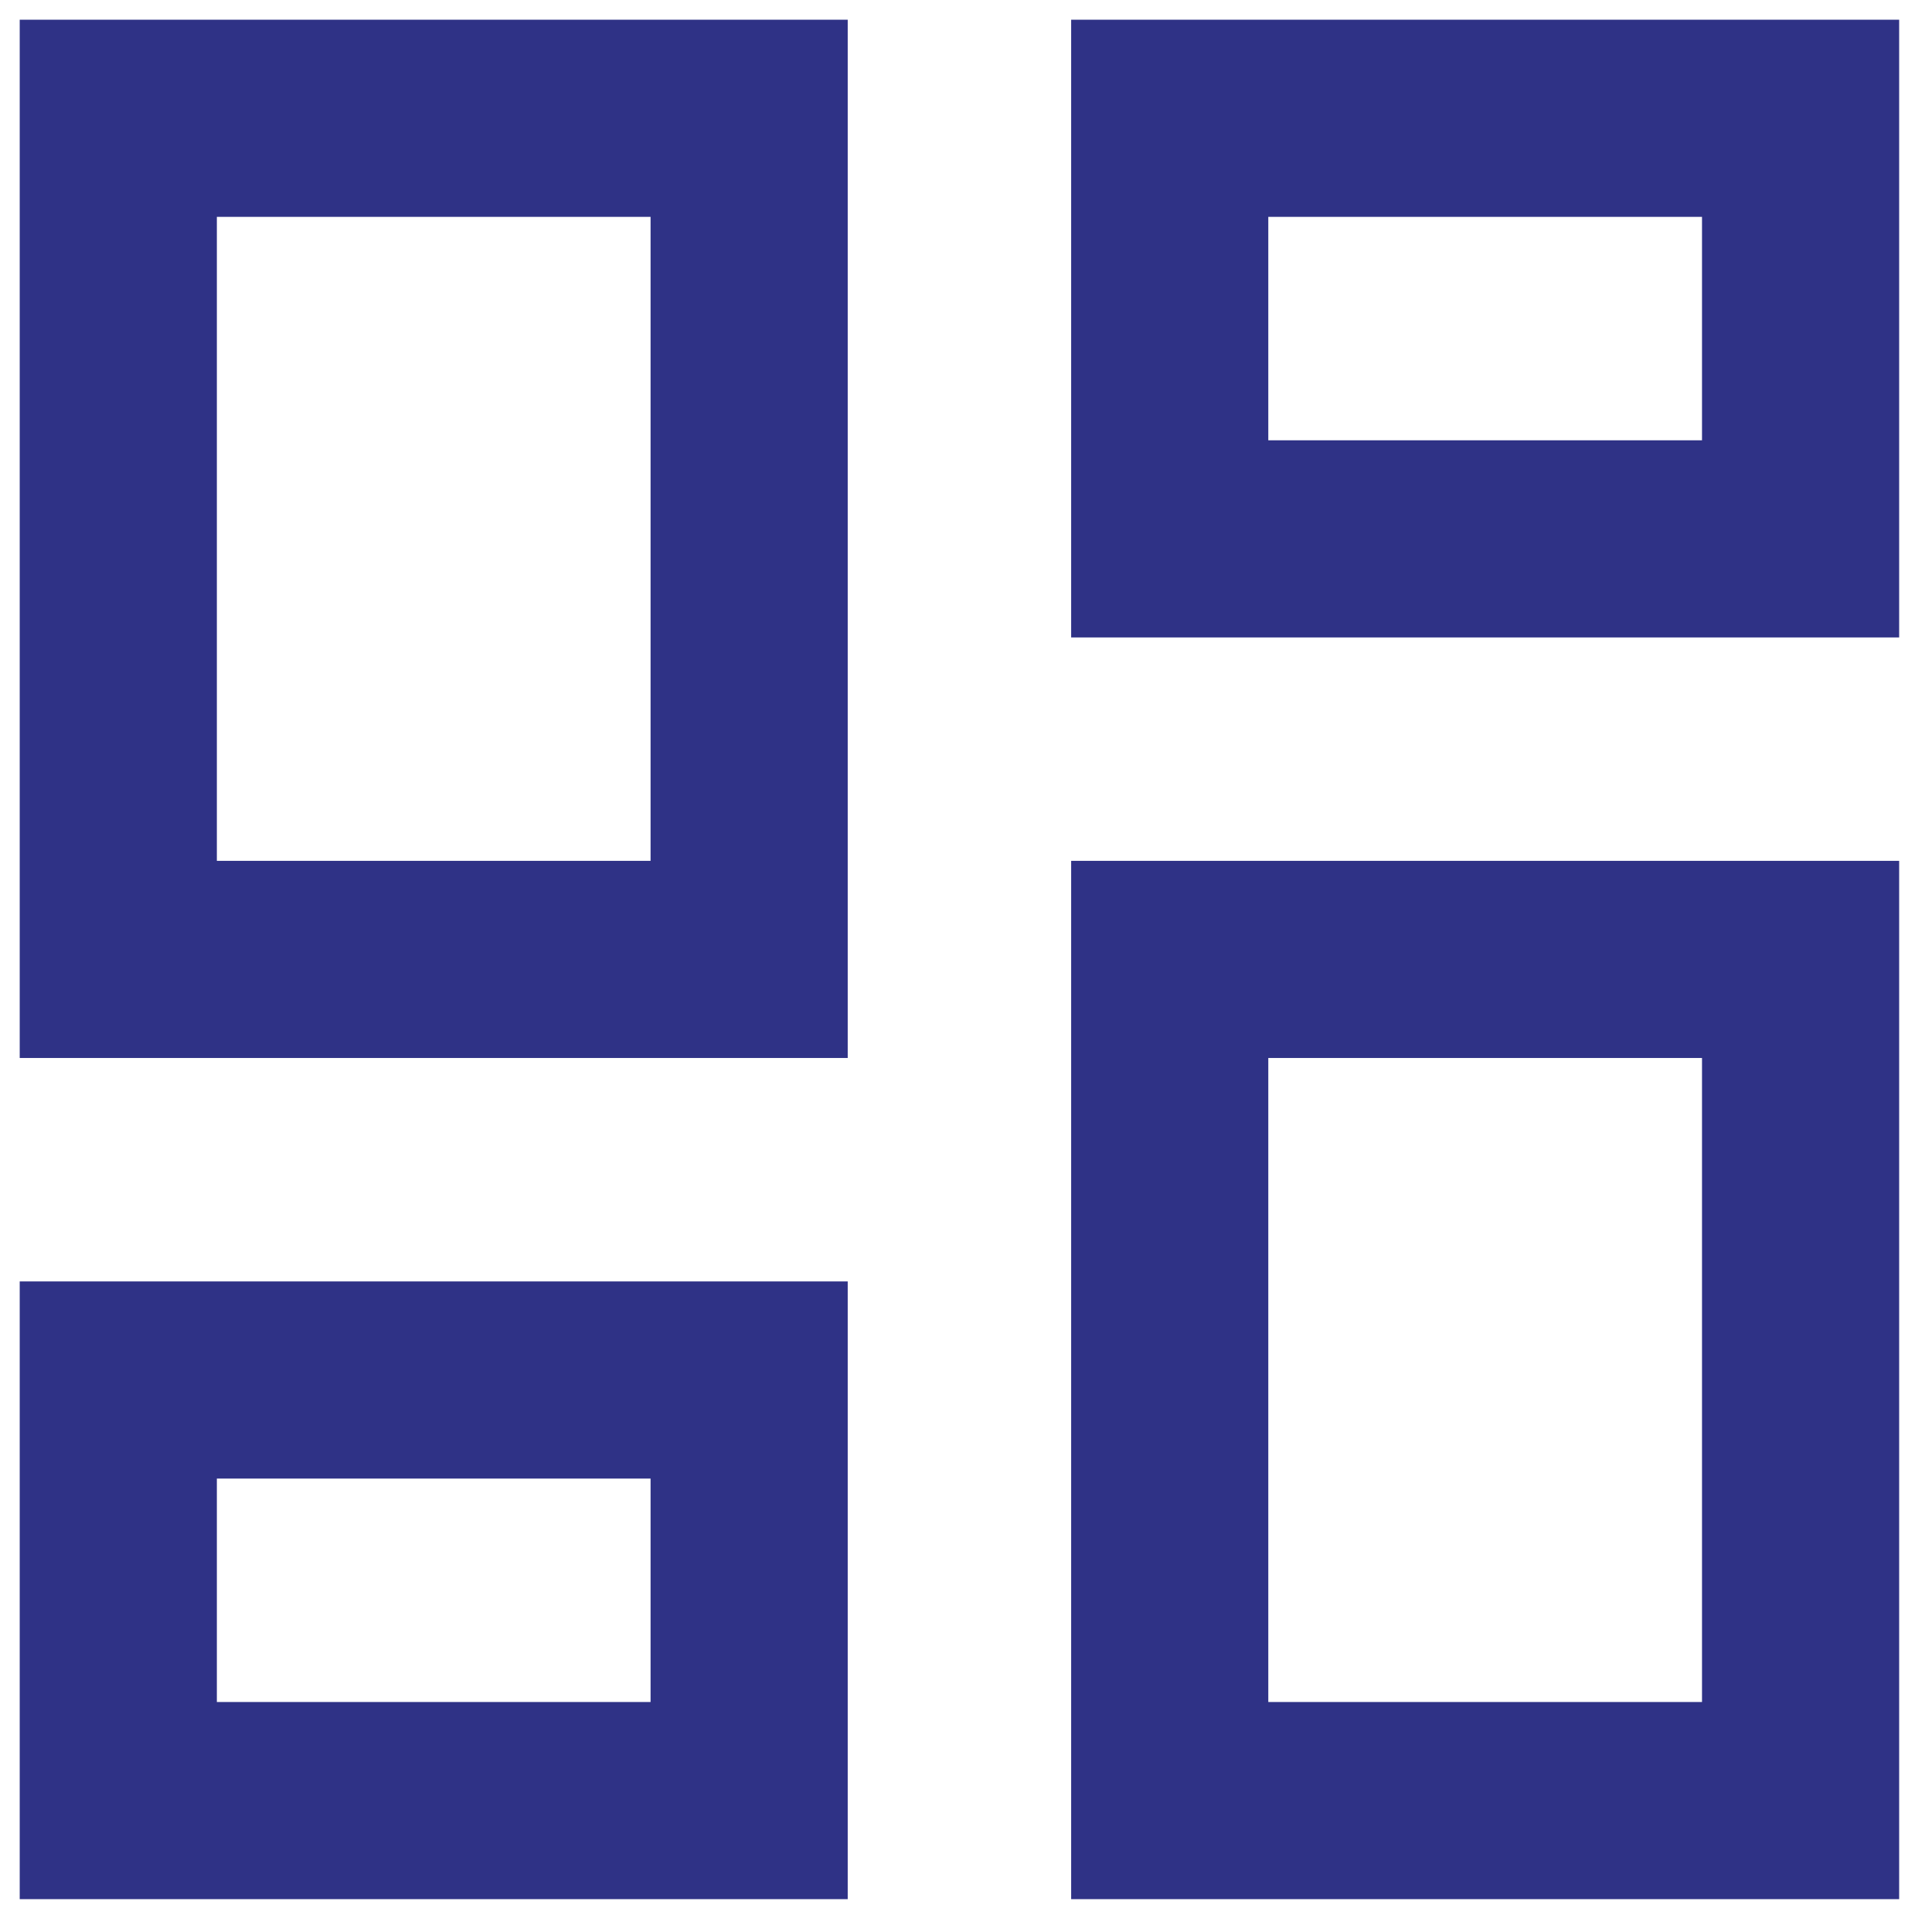 <svg width="49" height="49" viewBox="0 0 49 49" fill="none" xmlns="http://www.w3.org/2000/svg">
<path d="M3 3H19V24.333H3V3Z" stroke="#2F3286" stroke-width="5" stroke-linecap="square"/>
<path d="M3 35H19V45.667H3V35Z" stroke="#2F3286" stroke-width="5" stroke-linecap="square"/>
<path d="M29.667 24.333H45.667V45.667H29.667V24.333Z" stroke="#2F3286" stroke-width="5" stroke-linecap="square"/>
<path d="M29.667 3H45.667V13.667H29.667V3Z" stroke="#2F3286" stroke-width="5" stroke-linecap="square"/>
</svg>
